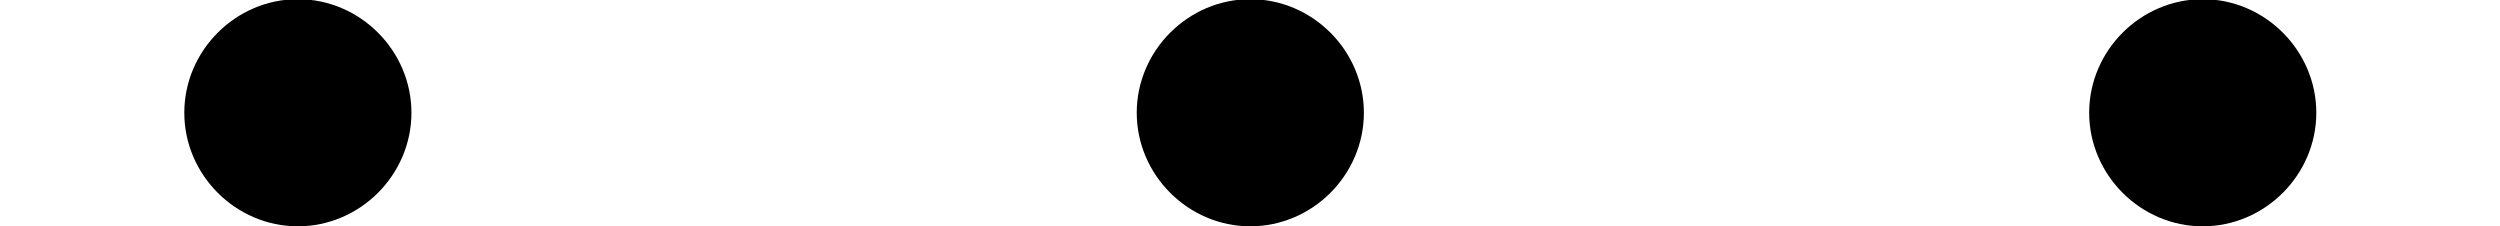 <?xml version='1.0' encoding='UTF-8'?>
<!-- This file was generated by dvisvgm 2.6.3 -->
<svg version='1.1' xmlns='http://www.w3.org/2000/svg' xmlns:xlink='http://www.w3.org/1999/xlink' width='16.272pt' height='1.472pt' viewBox='244.149 506.405 16.272 1.472'>
<defs>
<path id='g38-58' d='M1.913 -0.528C1.913 -0.817 1.674 -1.056 1.385 -1.056S0.857 -0.817 0.857 -0.528S1.096 0 1.385 0S1.913 -0.239 1.913 -0.528Z'/>
</defs>
<g id='page1' transform='matrix(1.4 0 0 1.4 0 0)'>
<use x='174.392' y='362.77' xlink:href='#g38-58'/>
<use x='178.82' y='362.77' xlink:href='#g38-58'/>
<use x='183.248' y='362.77' xlink:href='#g38-58'/>
</g>
</svg>